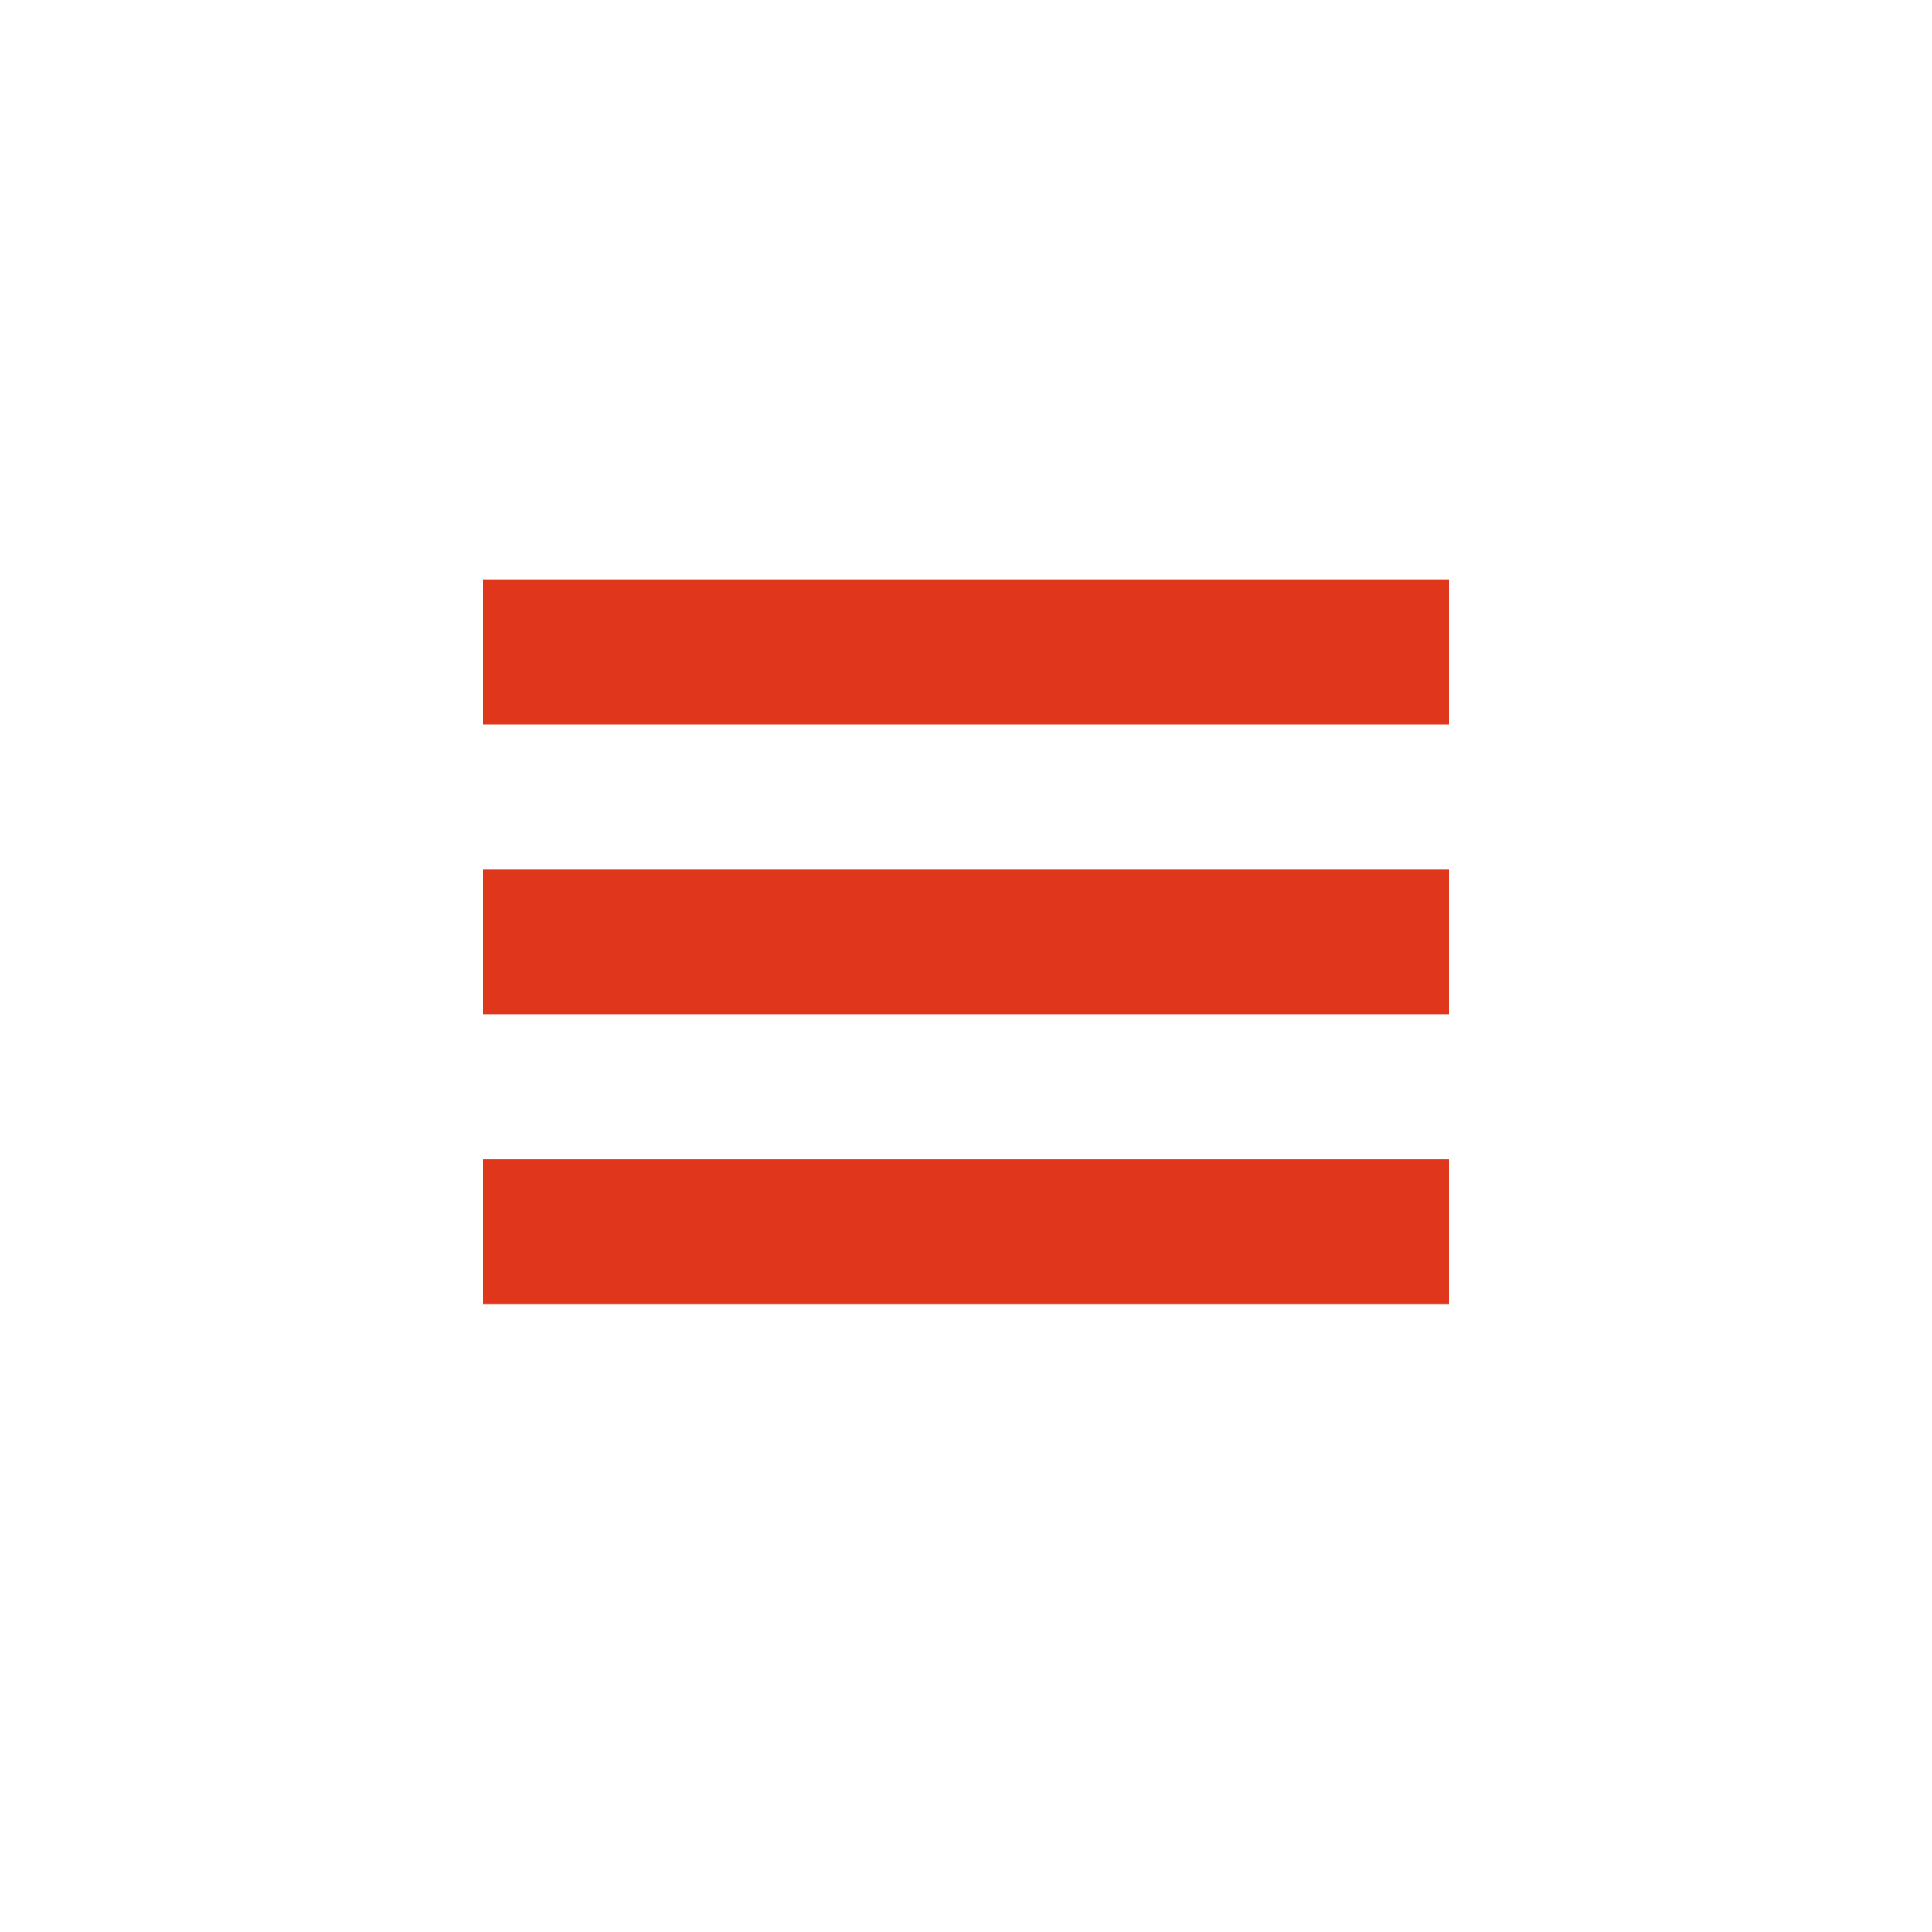 <?xml version="1.0" encoding="UTF-8"?> <svg xmlns="http://www.w3.org/2000/svg" width="40" height="40" viewBox="0 0 40 40" fill="none"><rect width="40" height="40" fill="white"></rect><path d="M30 12H10V15H30V12Z" fill="#E0361C"></path><path d="M30 18H10V21H30V18Z" fill="#E0361C"></path><path d="M30 24H10V27H30V24Z" fill="#E0361C"></path></svg> 
